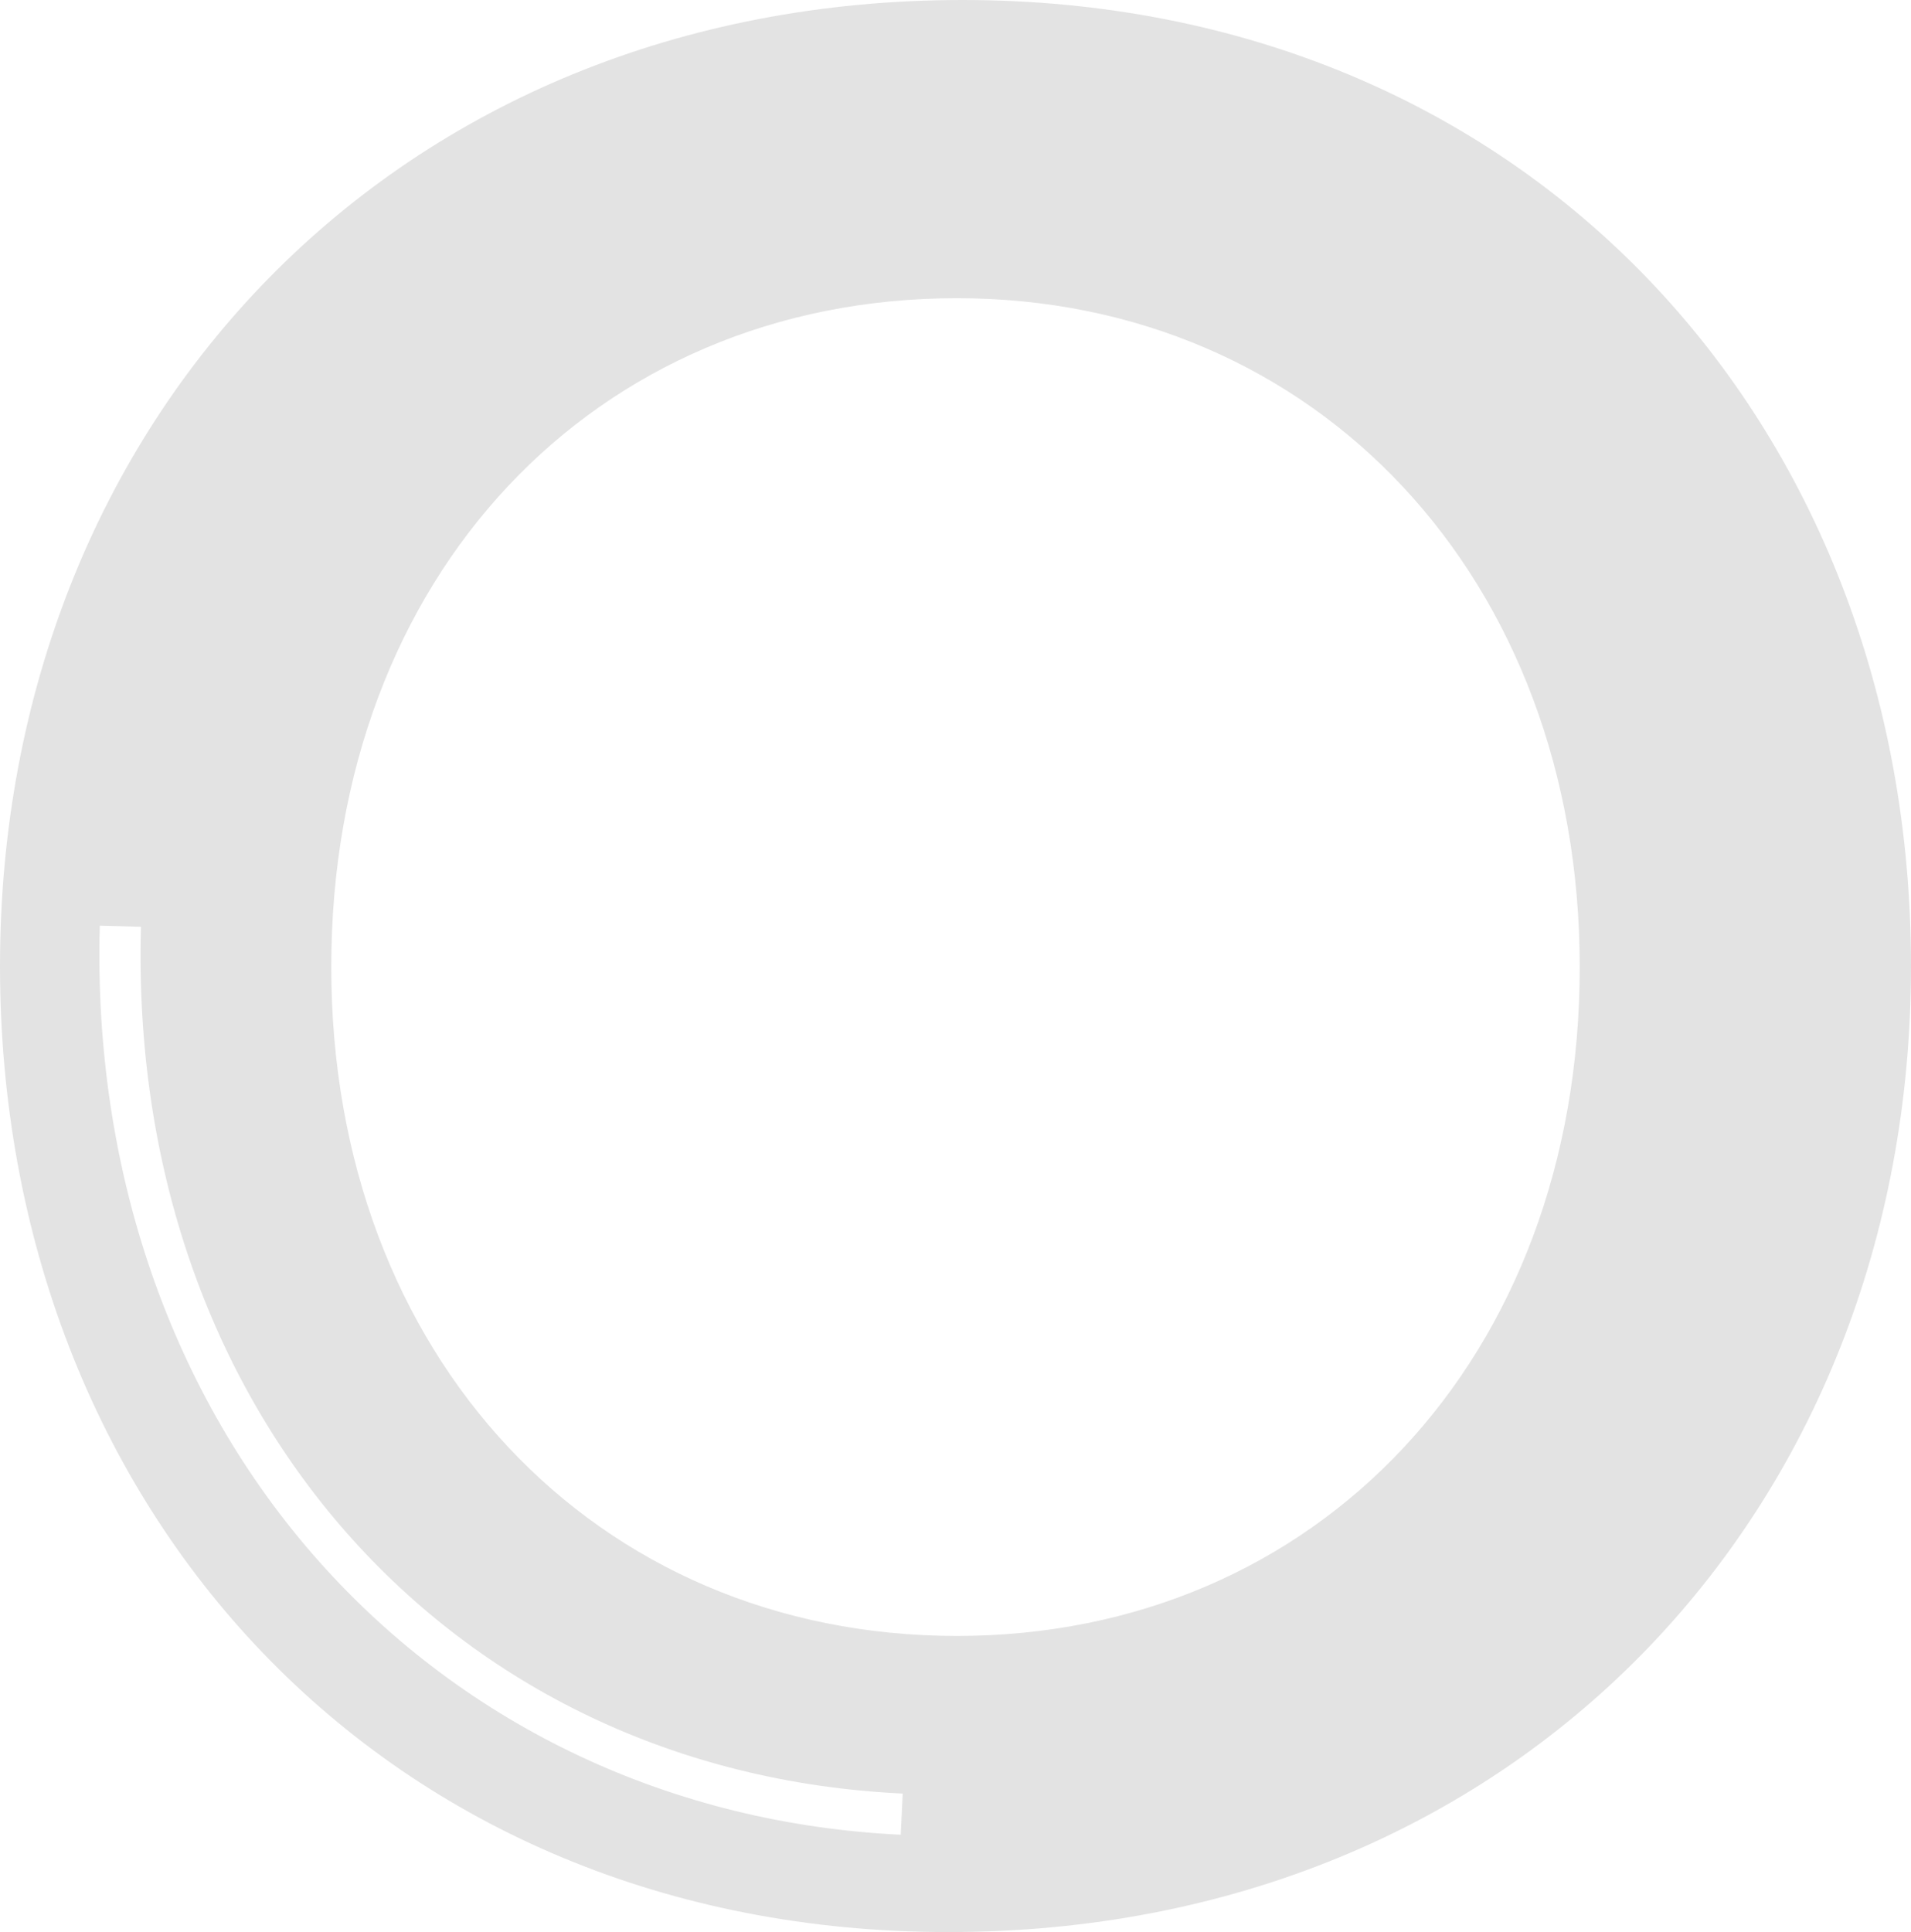 <svg width="923" height="933" xmlns="http://www.w3.org/2000/svg"><path d="M462.182 790C287.168 790 160 654.492 160 467.005 160 278.125 287.168 144 462.182 144 635.832 144 763 279.49 763 467.005 763 655.866 635.832 790 462.182 790zm-27.129 96c-110.028-5.234-209.754-52.026-280.801-131.795C82.559 673.718 44.896 564.614 48.2 447l19.887.555C61.571 679.67 216.297 855.691 436 866.122L435.053 886zM464.92 0C191.432 0 0 202.467 0 466.51 0 729.158 185.966 933 458.08 933 731.568 933 923 730.524 923 466.51 923 203.831 737.034 0 464.92 0z" fill="#E3E3E3" fill-rule="evenodd"/></svg>